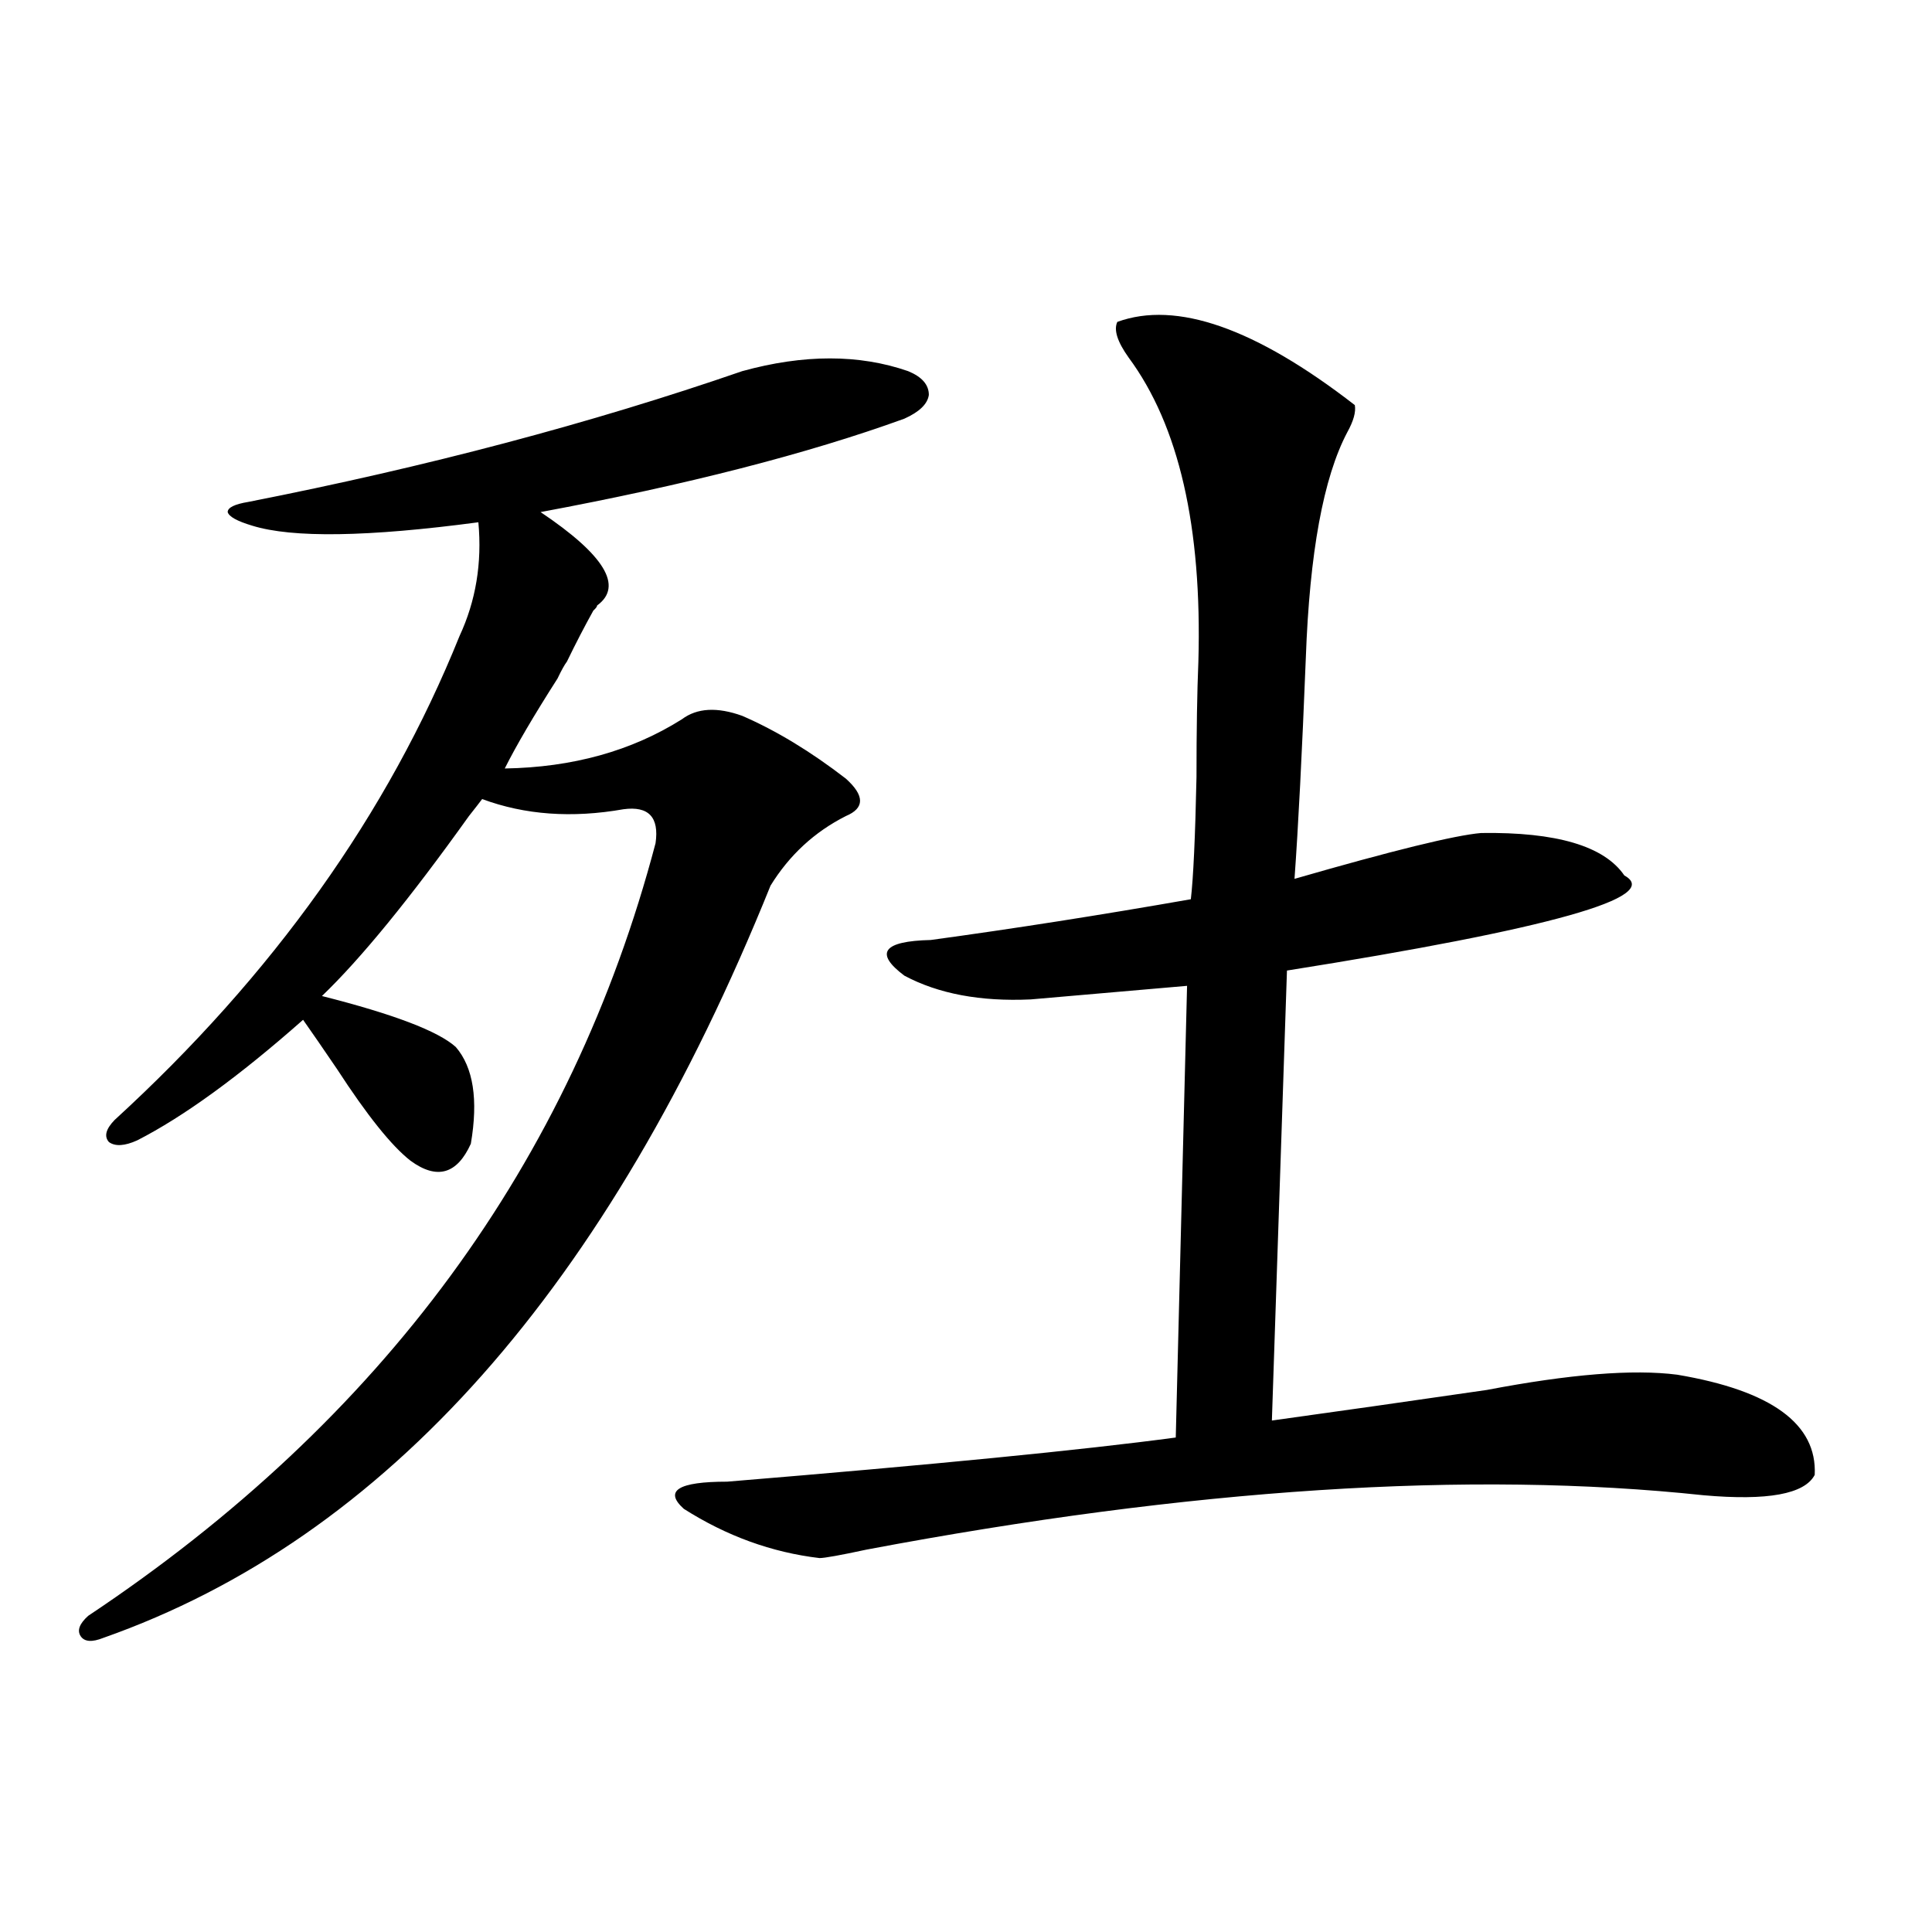 <?xml version="1.0" encoding="utf-8"?>
<!-- Generator: Adobe Illustrator 16.0.0, SVG Export Plug-In . SVG Version: 6.00 Build 0)  -->
<!DOCTYPE svg PUBLIC "-//W3C//DTD SVG 1.1//EN" "http://www.w3.org/Graphics/SVG/1.1/DTD/svg11.dtd">
<svg version="1.1" id="图层_1" xmlns="http://www.w3.org/2000/svg" xmlns:xlink="http://www.w3.org/1999/xlink" x="0px" y="0px"
	 width="1000px" height="1000px" viewBox="0 0 1000 1000" enable-background="new 0 0 1000 1000" xml:space="preserve">
<path d="M384.186,192.102c31.859-8.789,60.486-8.789,85.852,0c7.149,2.938,10.731,7.031,10.731,12.305
	c-0.655,4.696-4.878,8.789-12.683,12.305c-50.09,18.169-112.848,34.277-188.288,48.34c33.17,22.274,42.926,38.384,29.268,48.34
	c0,0.591-0.655,1.47-1.951,2.637c-4.558,8.212-9.115,17.001-13.658,26.367c-1.311,1.758-2.927,4.696-4.878,8.789
	c-12.362,19.336-21.463,34.868-27.316,46.582c35.121-0.577,65.685-9.077,91.705-25.488c7.805-5.851,18.201-6.44,31.219-1.758
	c17.561,7.622,35.441,18.457,53.657,32.52c9.756,8.789,9.756,15.243,0,19.336c-16.265,8.212-29.268,20.215-39.023,36.035
	c-83.9,208.013-199.02,337.802-345.357,389.355c-5.854,2.335-9.756,2.046-11.707-0.879c-1.951-2.938-0.655-6.454,3.902-10.547
	c152.191-101.362,250.07-234.668,293.651-399.902c1.951-13.472-3.582-19.336-16.585-17.578c-26.676,4.696-51.065,2.938-73.169-5.273
	c-1.311,1.758-3.582,4.696-6.829,8.789c-30.578,42.778-55.943,73.828-76.096,93.164c37.072,9.38,60.151,18.169,69.267,26.367
	c9.101,10.547,11.707,27.246,7.805,50.098c-7.164,15.82-17.561,18.759-31.219,8.789c-9.756-7.608-22.438-23.429-38.048-47.461
	c-7.164-10.547-13.018-19.034-17.561-25.488c-33.17,29.306-61.797,50.098-85.852,62.402c-6.509,2.938-11.387,3.228-14.634,0.879
	c-2.606-2.925-1.631-6.729,2.927-11.426c81.949-74.995,141.46-158.491,178.532-250.488c8.445-18.155,11.707-37.793,9.756-58.887
	c-57.239,7.622-96.263,8.212-117.07,1.758c-7.805-2.335-12.042-4.683-12.683-7.031c0-2.335,3.567-4.093,10.731-5.273
	C220.928,241.622,306.139,219.06,384.186,192.102z M578.327,166.613c30.563-11.124,71.538,3.228,122.924,43.066
	c0.641,3.516-0.655,8.212-3.902,14.063c-12.362,23.442-19.512,62.402-21.463,116.895c-1.951,49.219-3.902,87.313-5.854,114.258
	c50.73-14.64,82.925-22.55,96.583-23.73c39.023-0.577,63.733,6.743,74.145,21.973c20.152,11.138-38.048,27.548-174.63,49.219
	l-7.805,232.91c33.811-4.683,70.883-9.956,111.217-15.82c42.926-8.198,75.761-10.835,98.534-7.91
	c48.779,8.212,72.514,25.488,71.218,51.855c-5.213,9.97-24.39,13.485-57.56,10.547c-120.973-12.882-265.359-3.516-433.16,28.125
	c-13.658,2.938-21.798,4.395-24.39,4.395c-24.725-2.925-48.139-11.426-70.242-25.488c-10.411-9.366-2.927-14.063,22.438-14.063
	c106.659-8.789,184.051-16.397,232.189-22.852l5.854-233.789c-26.676,2.349-53.657,4.696-80.974,7.031
	c-26.021,1.181-47.804-2.925-65.364-12.305c-15.609-11.714-11.066-17.866,13.658-18.457c42.926-5.851,87.803-12.882,134.631-21.094
	c1.296-11.124,2.271-32.218,2.927-63.281c0-24.019,0.32-43.945,0.976-59.766c1.951-69.722-10.091-122.168-36.097-157.324
	C578.327,176.872,576.376,170.72,578.327,166.613z"/>
</svg>

